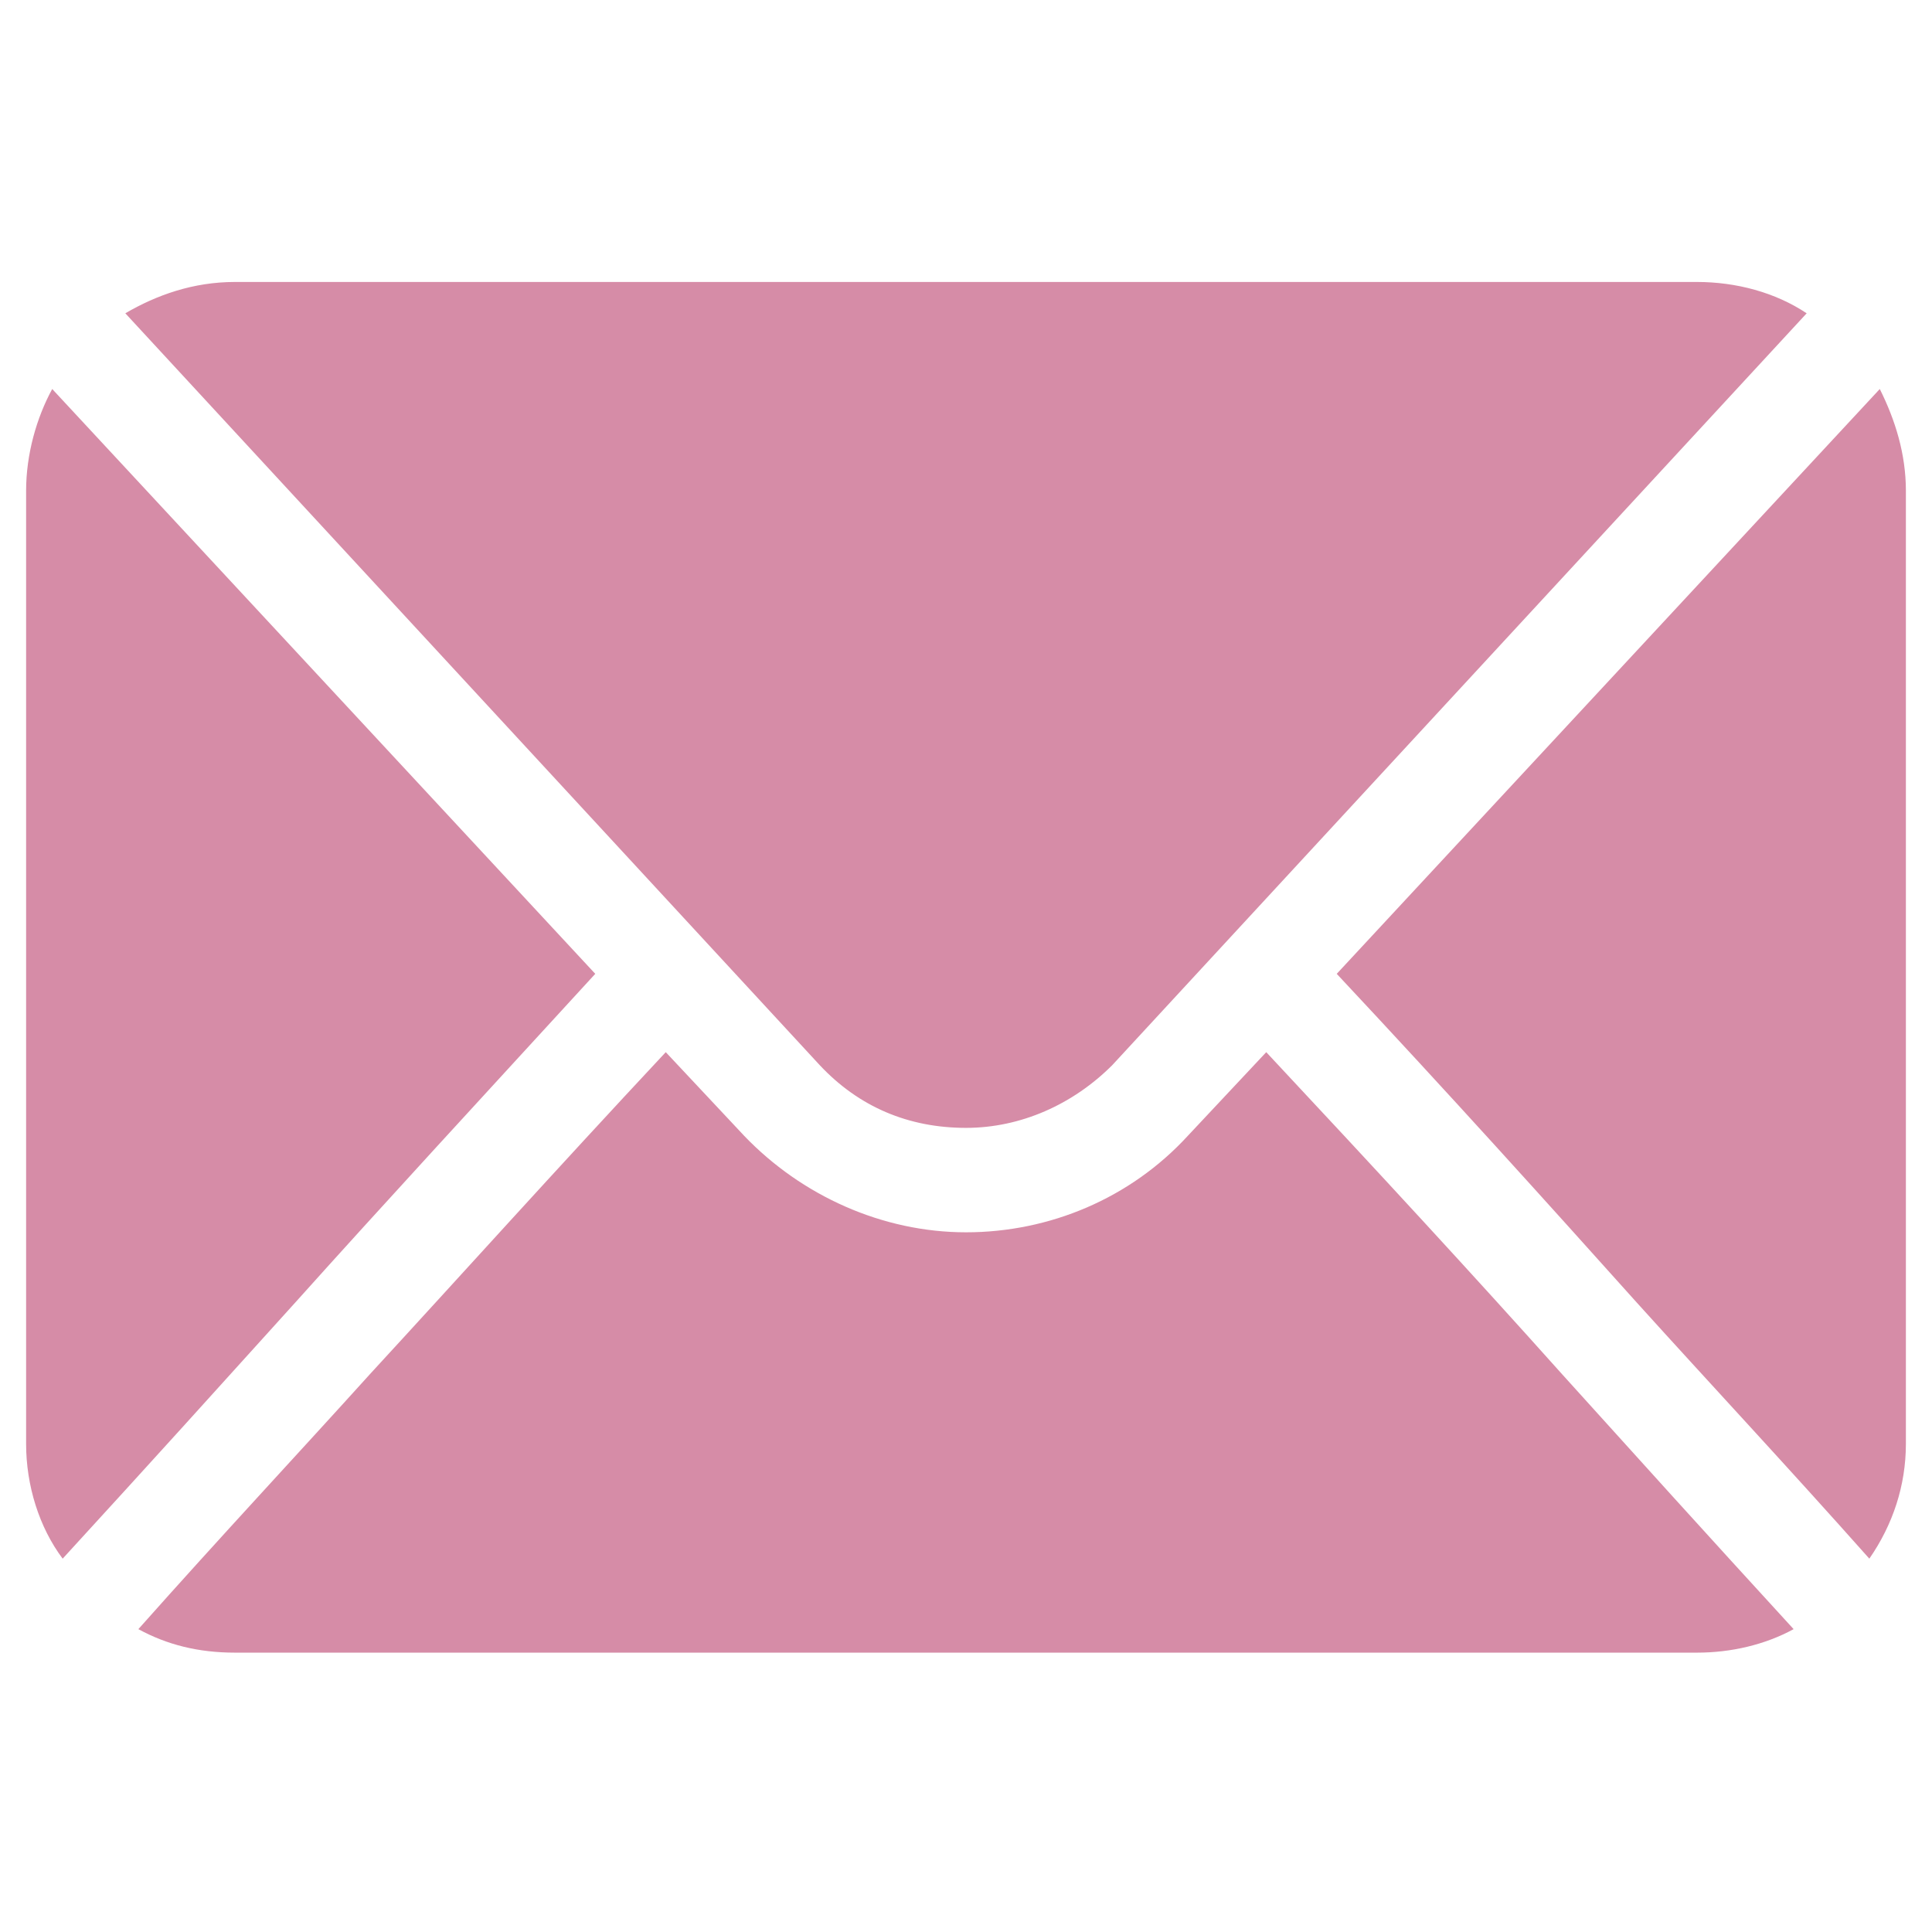 <svg class="" xml:space="preserve" style="enable-background:new 0 0 512 512" viewBox="0 0 74 74" y="0" x="0" height="512" width="512" xmlns:xlink="http://www.w3.org/1999/xlink" version="1.1" xmlns="http://www.w3.org/2000/svg"><g><path class="" data-original="#000000" opacity="1" fill="#d68ca7" d="M73 18.8c0-1.4-.4-2.7-1-3.9L51.2 37.3c4.4 4.7 8 8.7 11.5 12.6 2.8 3.1 5.7 6.2 8.9 9.8.9-1.3 1.4-2.8 1.4-4.4zM31.4 40.8c1.5 1.6 3.4 2.4 5.6 2.4 2.1 0 4.1-.9 5.6-2.4L69.2 12c-1.2-.8-2.7-1.2-4.2-1.2H9c-1.6 0-3 .5-4.2 1.2z"></path><path class="" data-original="#000000" opacity="1" fill="#d68ca7" d="M59.8 52.6c-3.4-3.8-7-7.7-11.3-12.3l-3 3.2c-2.2 2.4-5.3 3.7-8.5 3.7s-6.3-1.4-8.5-3.7l-3-3.2c-4.3 4.6-7.8 8.5-11.3 12.3-2.8 3.1-5.7 6.2-8.9 9.8 1.1.6 2.3.9 3.7.9h56c1.3 0 2.6-.3 3.7-.9-3.3-3.6-6.1-6.7-8.9-9.8zM22.8 37.3 2 14.9c-.6 1.1-1 2.5-1 3.9v36.5c0 1.6.5 3.2 1.4 4.4 3.3-3.6 6.1-6.7 8.9-9.8 3.5-3.9 7.1-7.8 11.5-12.6z"></path></g></svg>